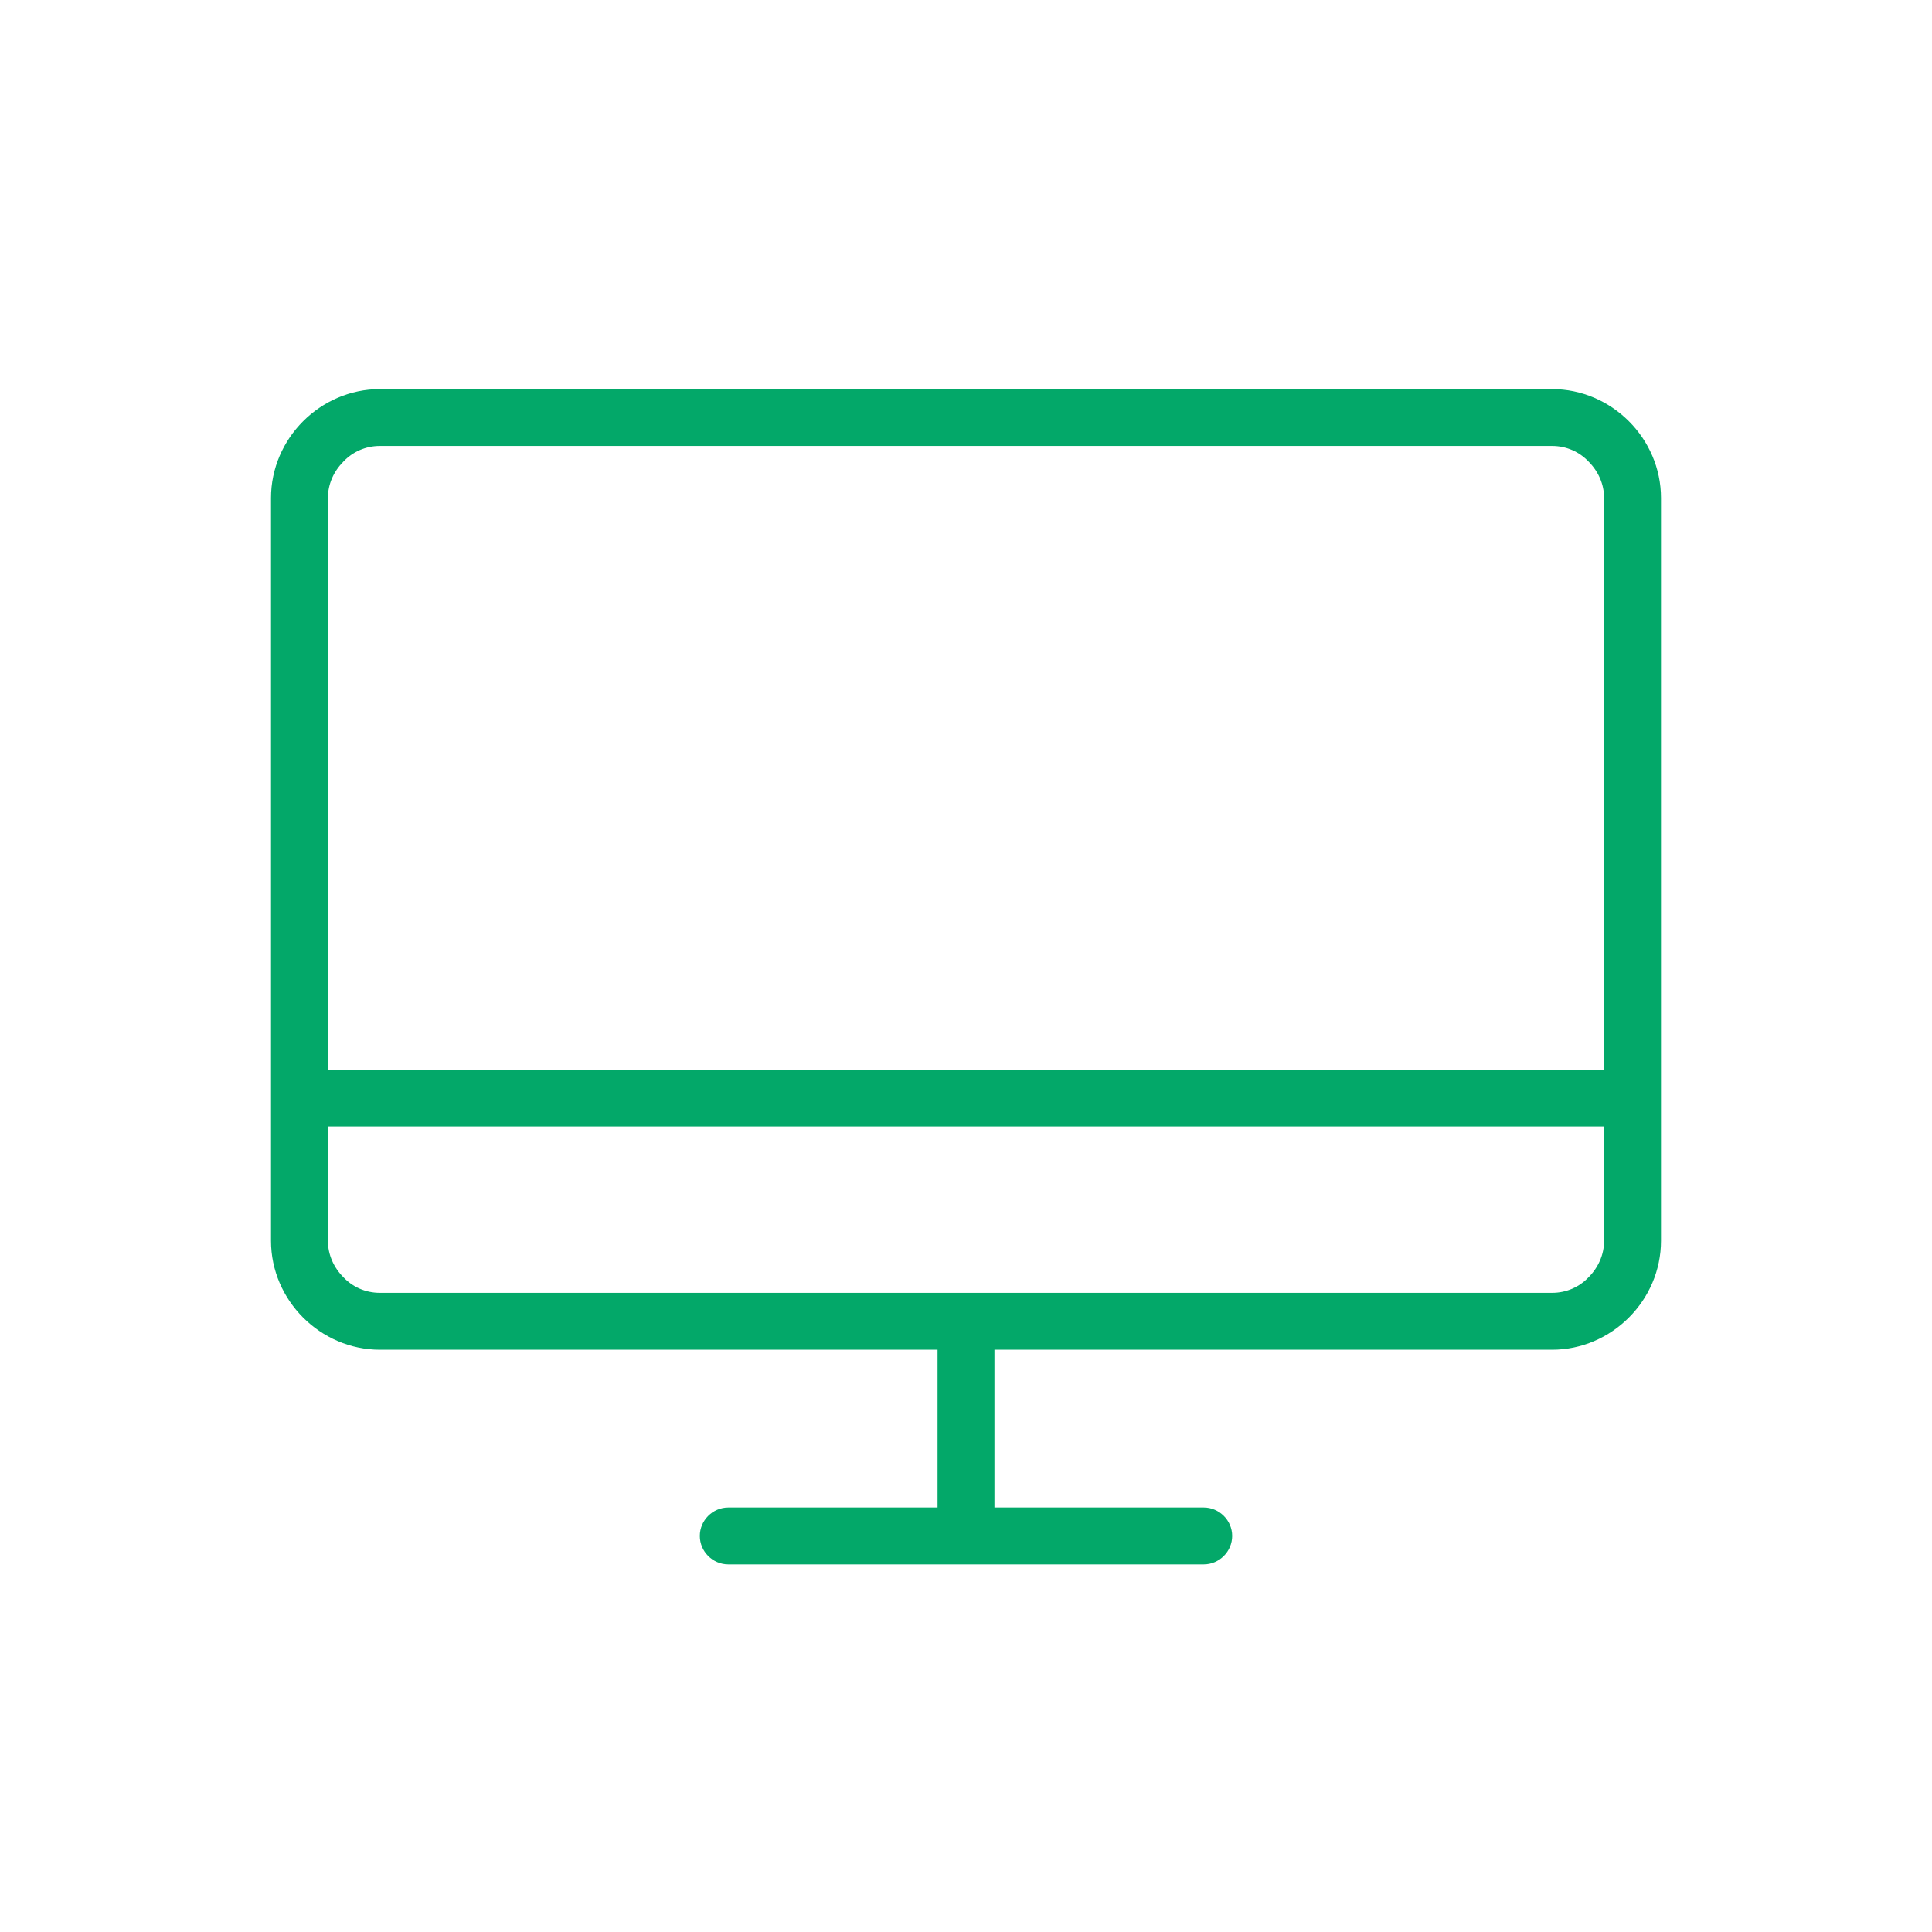 <svg width="40" height="40" viewBox="0 0 40 40" fill="none" xmlns="http://www.w3.org/2000/svg">
<path fill-rule="evenodd" clip-rule="evenodd" d="M5.611 25.689V23.322V22.145V10.311C5.611 9.078 6.633 8.056 7.867 8.056H32.133C33.367 8.056 34.389 9.078 34.389 10.311V25.689C34.389 26.922 33.367 27.945 32.133 27.945H20.589V31.211H24.922C25.244 31.211 25.511 31.478 25.511 31.8C25.511 32.122 25.244 32.389 24.922 32.389H15.078C14.755 32.389 14.489 32.122 14.489 31.8C14.489 31.478 14.755 31.211 15.078 31.211H19.411V27.945H7.867C6.633 27.945 5.611 26.922 5.611 25.689V25.689ZM33.211 22.145H6.789V10.311C6.789 10.022 6.911 9.756 7.111 9.556C7.3 9.356 7.567 9.233 7.867 9.233H32.133C32.433 9.233 32.7 9.356 32.889 9.556C33.089 9.756 33.211 10.022 33.211 10.311V22.145V22.145ZM6.789 23.322H33.211V25.689C33.211 25.978 33.089 26.245 32.889 26.445C32.7 26.645 32.433 26.767 32.133 26.767H20.589H19.411H7.867C7.567 26.767 7.3 26.645 7.111 26.445C6.911 26.245 6.789 25.978 6.789 25.689V23.322V23.322Z" fill="#03A869"/>
</svg>
